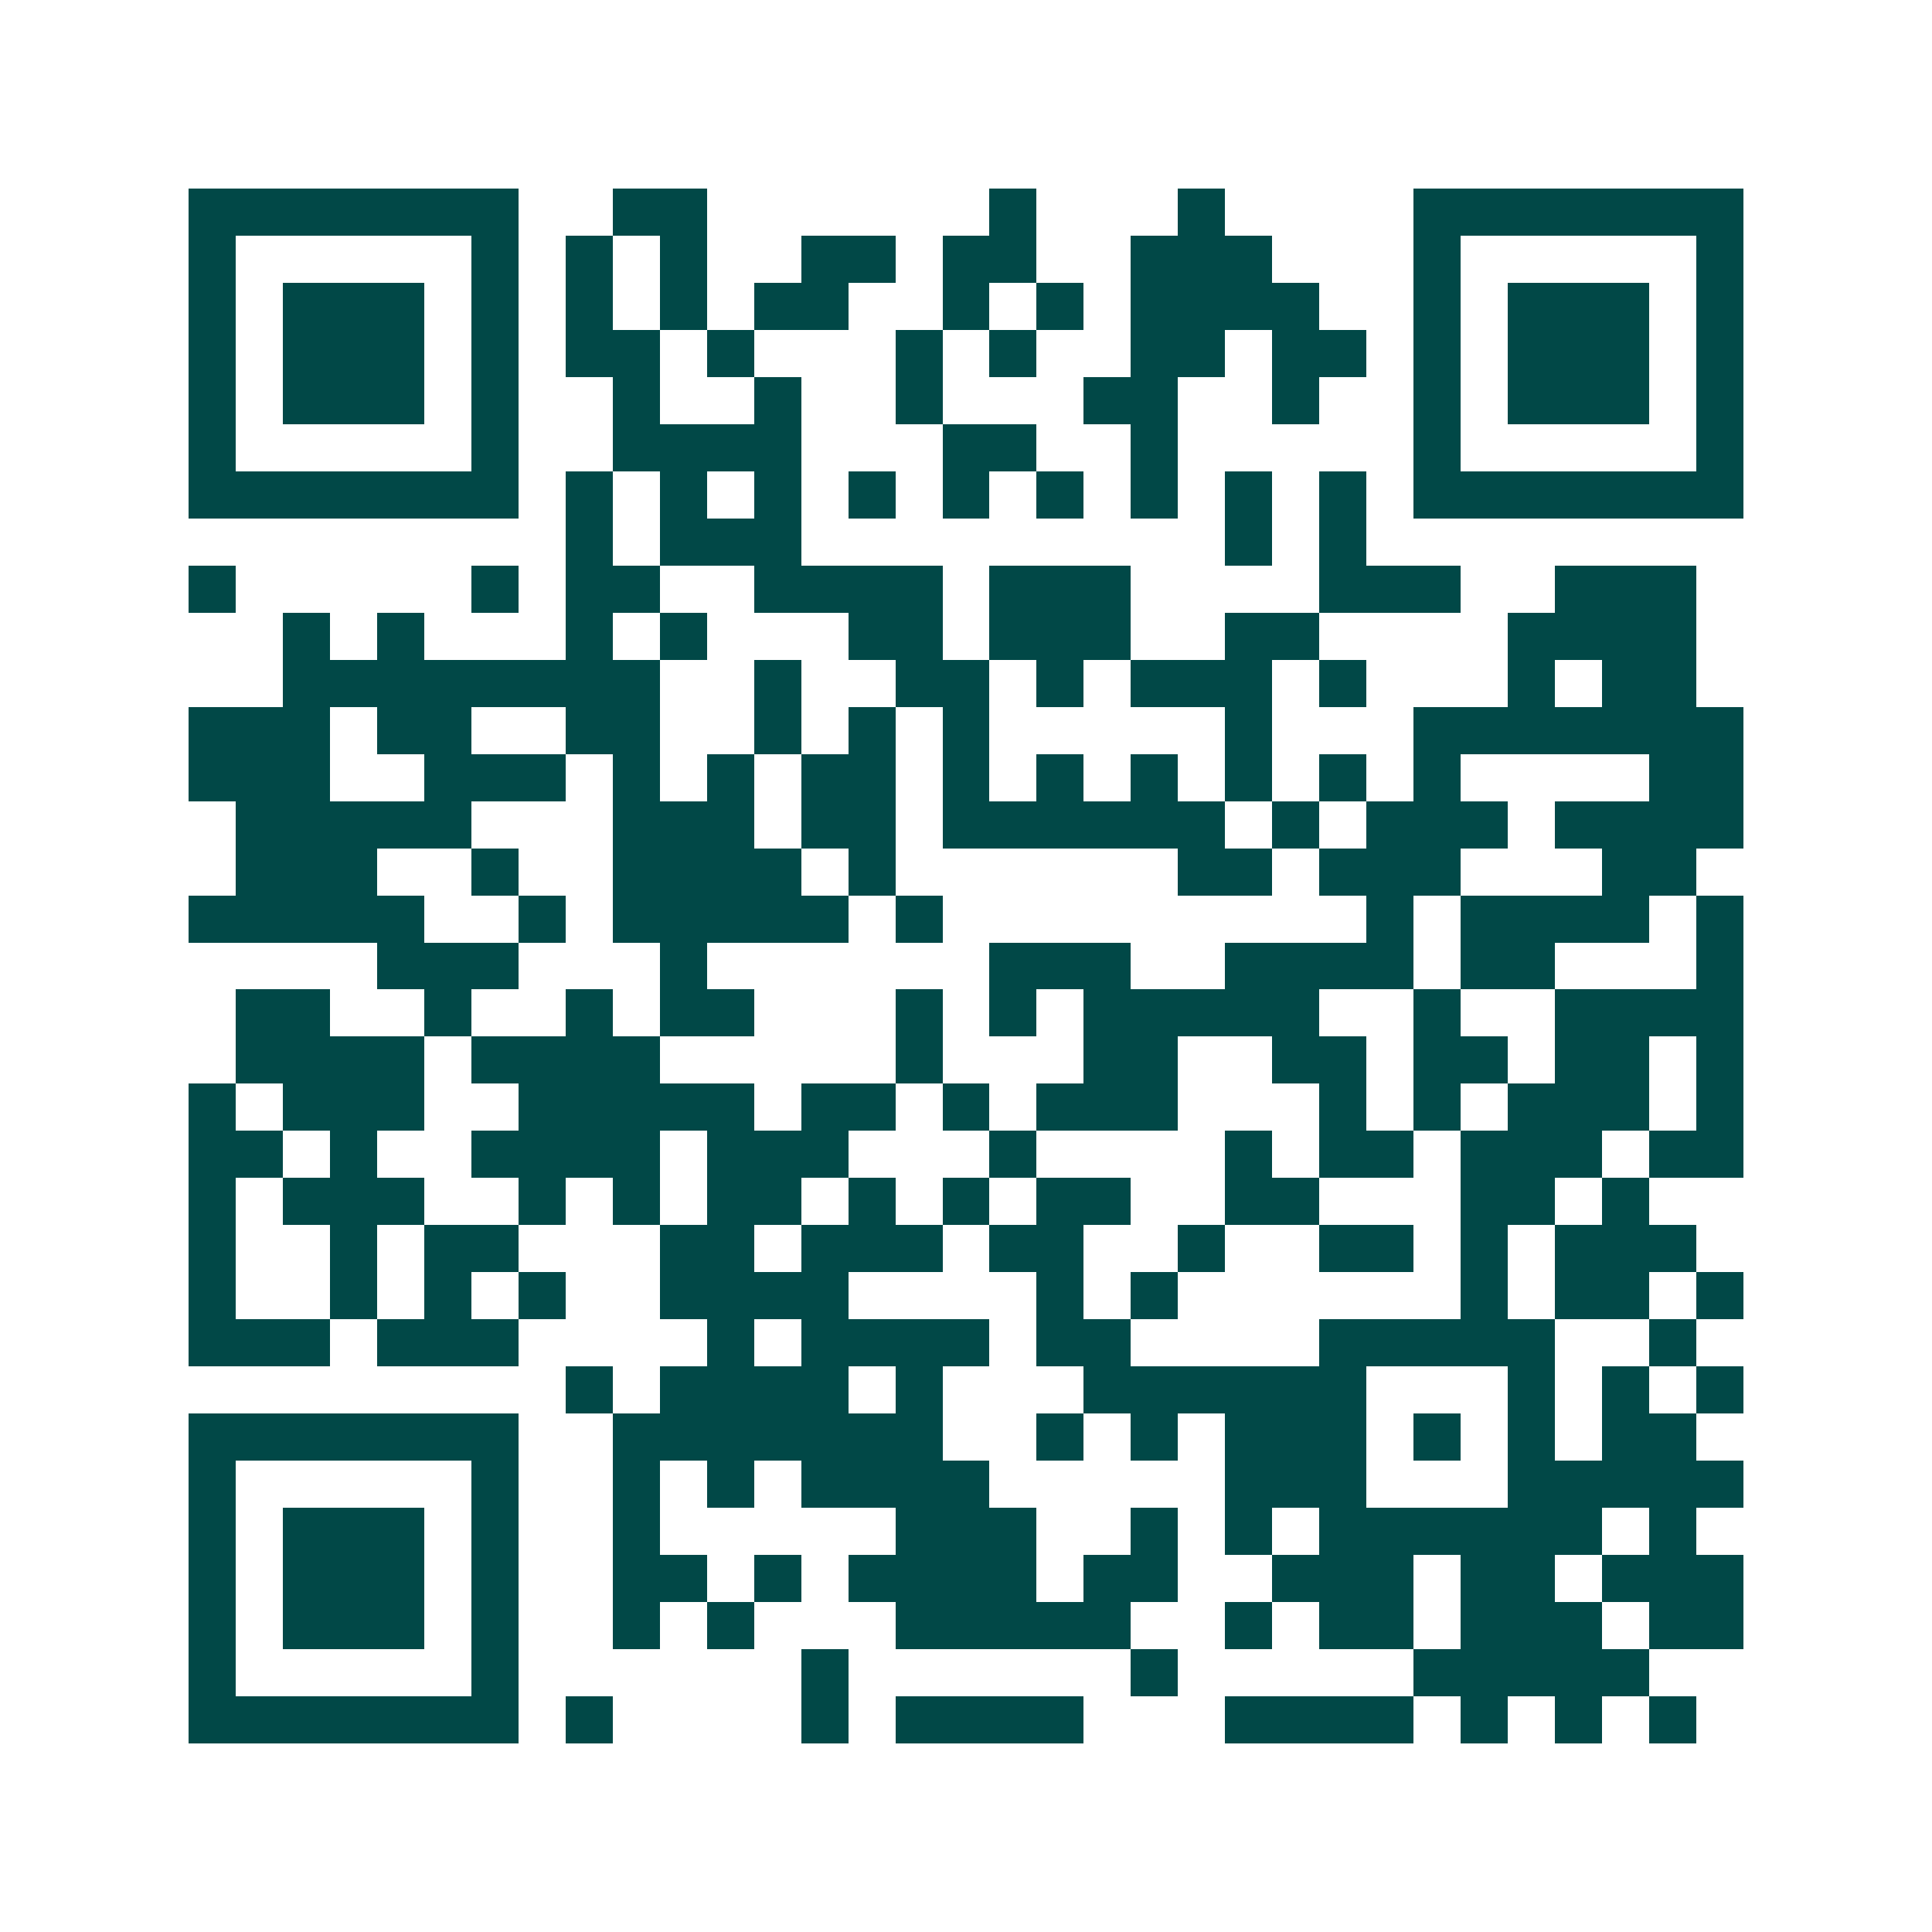 <svg xmlns="http://www.w3.org/2000/svg" width="200" height="200" viewBox="0 0 41 41" shape-rendering="crispEdges"><path fill="#ffffff" d="M0 0h41v41H0z"/><path stroke="#014847" d="M4 4.5h7m2 0h2m6 0h1m3 0h1m4 0h7M4 5.5h1m5 0h1m1 0h1m1 0h1m2 0h2m1 0h2m2 0h3m3 0h1m5 0h1M4 6.5h1m1 0h3m1 0h1m1 0h1m1 0h1m1 0h2m2 0h1m1 0h1m1 0h4m2 0h1m1 0h3m1 0h1M4 7.5h1m1 0h3m1 0h1m1 0h2m1 0h1m3 0h1m1 0h1m2 0h2m1 0h2m1 0h1m1 0h3m1 0h1M4 8.5h1m1 0h3m1 0h1m2 0h1m2 0h1m2 0h1m3 0h2m2 0h1m2 0h1m1 0h3m1 0h1M4 9.5h1m5 0h1m2 0h4m3 0h2m2 0h1m5 0h1m5 0h1M4 10.5h7m1 0h1m1 0h1m1 0h1m1 0h1m1 0h1m1 0h1m1 0h1m1 0h1m1 0h1m1 0h7M12 11.5h1m1 0h3m9 0h1m1 0h1M4 12.5h1m5 0h1m1 0h2m2 0h4m1 0h3m4 0h3m2 0h3M6 13.5h1m1 0h1m3 0h1m1 0h1m3 0h2m1 0h3m2 0h2m4 0h4M6 14.5h8m2 0h1m2 0h2m1 0h1m1 0h3m1 0h1m3 0h1m1 0h2M4 15.5h3m1 0h2m2 0h2m2 0h1m1 0h1m1 0h1m5 0h1m3 0h7M4 16.5h3m2 0h3m1 0h1m1 0h1m1 0h2m1 0h1m1 0h1m1 0h1m1 0h1m1 0h1m1 0h1m4 0h2M5 17.5h5m3 0h3m1 0h2m1 0h6m1 0h1m1 0h3m1 0h4M5 18.5h3m2 0h1m2 0h4m1 0h1m6 0h2m1 0h3m3 0h2M4 19.5h5m2 0h1m1 0h5m1 0h1m9 0h1m1 0h4m1 0h1M8 20.5h3m3 0h1m6 0h3m2 0h4m1 0h2m3 0h1M5 21.5h2m2 0h1m2 0h1m1 0h2m3 0h1m1 0h1m1 0h5m2 0h1m2 0h4M5 22.5h4m1 0h4m5 0h1m3 0h2m2 0h2m1 0h2m1 0h2m1 0h1M4 23.5h1m1 0h3m2 0h5m1 0h2m1 0h1m1 0h3m3 0h1m1 0h1m1 0h3m1 0h1M4 24.5h2m1 0h1m2 0h4m1 0h3m3 0h1m4 0h1m1 0h2m1 0h3m1 0h2M4 25.5h1m1 0h3m2 0h1m1 0h1m1 0h2m1 0h1m1 0h1m1 0h2m2 0h2m3 0h2m1 0h1M4 26.5h1m2 0h1m1 0h2m3 0h2m1 0h3m1 0h2m2 0h1m2 0h2m1 0h1m1 0h3M4 27.5h1m2 0h1m1 0h1m1 0h1m2 0h4m4 0h1m1 0h1m6 0h1m1 0h2m1 0h1M4 28.5h3m1 0h3m4 0h1m1 0h4m1 0h2m4 0h5m2 0h1M12 29.5h1m1 0h4m1 0h1m3 0h6m3 0h1m1 0h1m1 0h1M4 30.5h7m2 0h7m2 0h1m1 0h1m1 0h3m1 0h1m1 0h1m1 0h2M4 31.5h1m5 0h1m2 0h1m1 0h1m1 0h4m5 0h3m3 0h5M4 32.5h1m1 0h3m1 0h1m2 0h1m5 0h3m2 0h1m1 0h1m1 0h6m1 0h1M4 33.5h1m1 0h3m1 0h1m2 0h2m1 0h1m1 0h4m1 0h2m2 0h3m1 0h2m1 0h3M4 34.5h1m1 0h3m1 0h1m2 0h1m1 0h1m3 0h5m2 0h1m1 0h2m1 0h3m1 0h2M4 35.5h1m5 0h1m6 0h1m6 0h1m5 0h5M4 36.5h7m1 0h1m4 0h1m1 0h4m3 0h4m1 0h1m1 0h1m1 0h1"/></svg>
